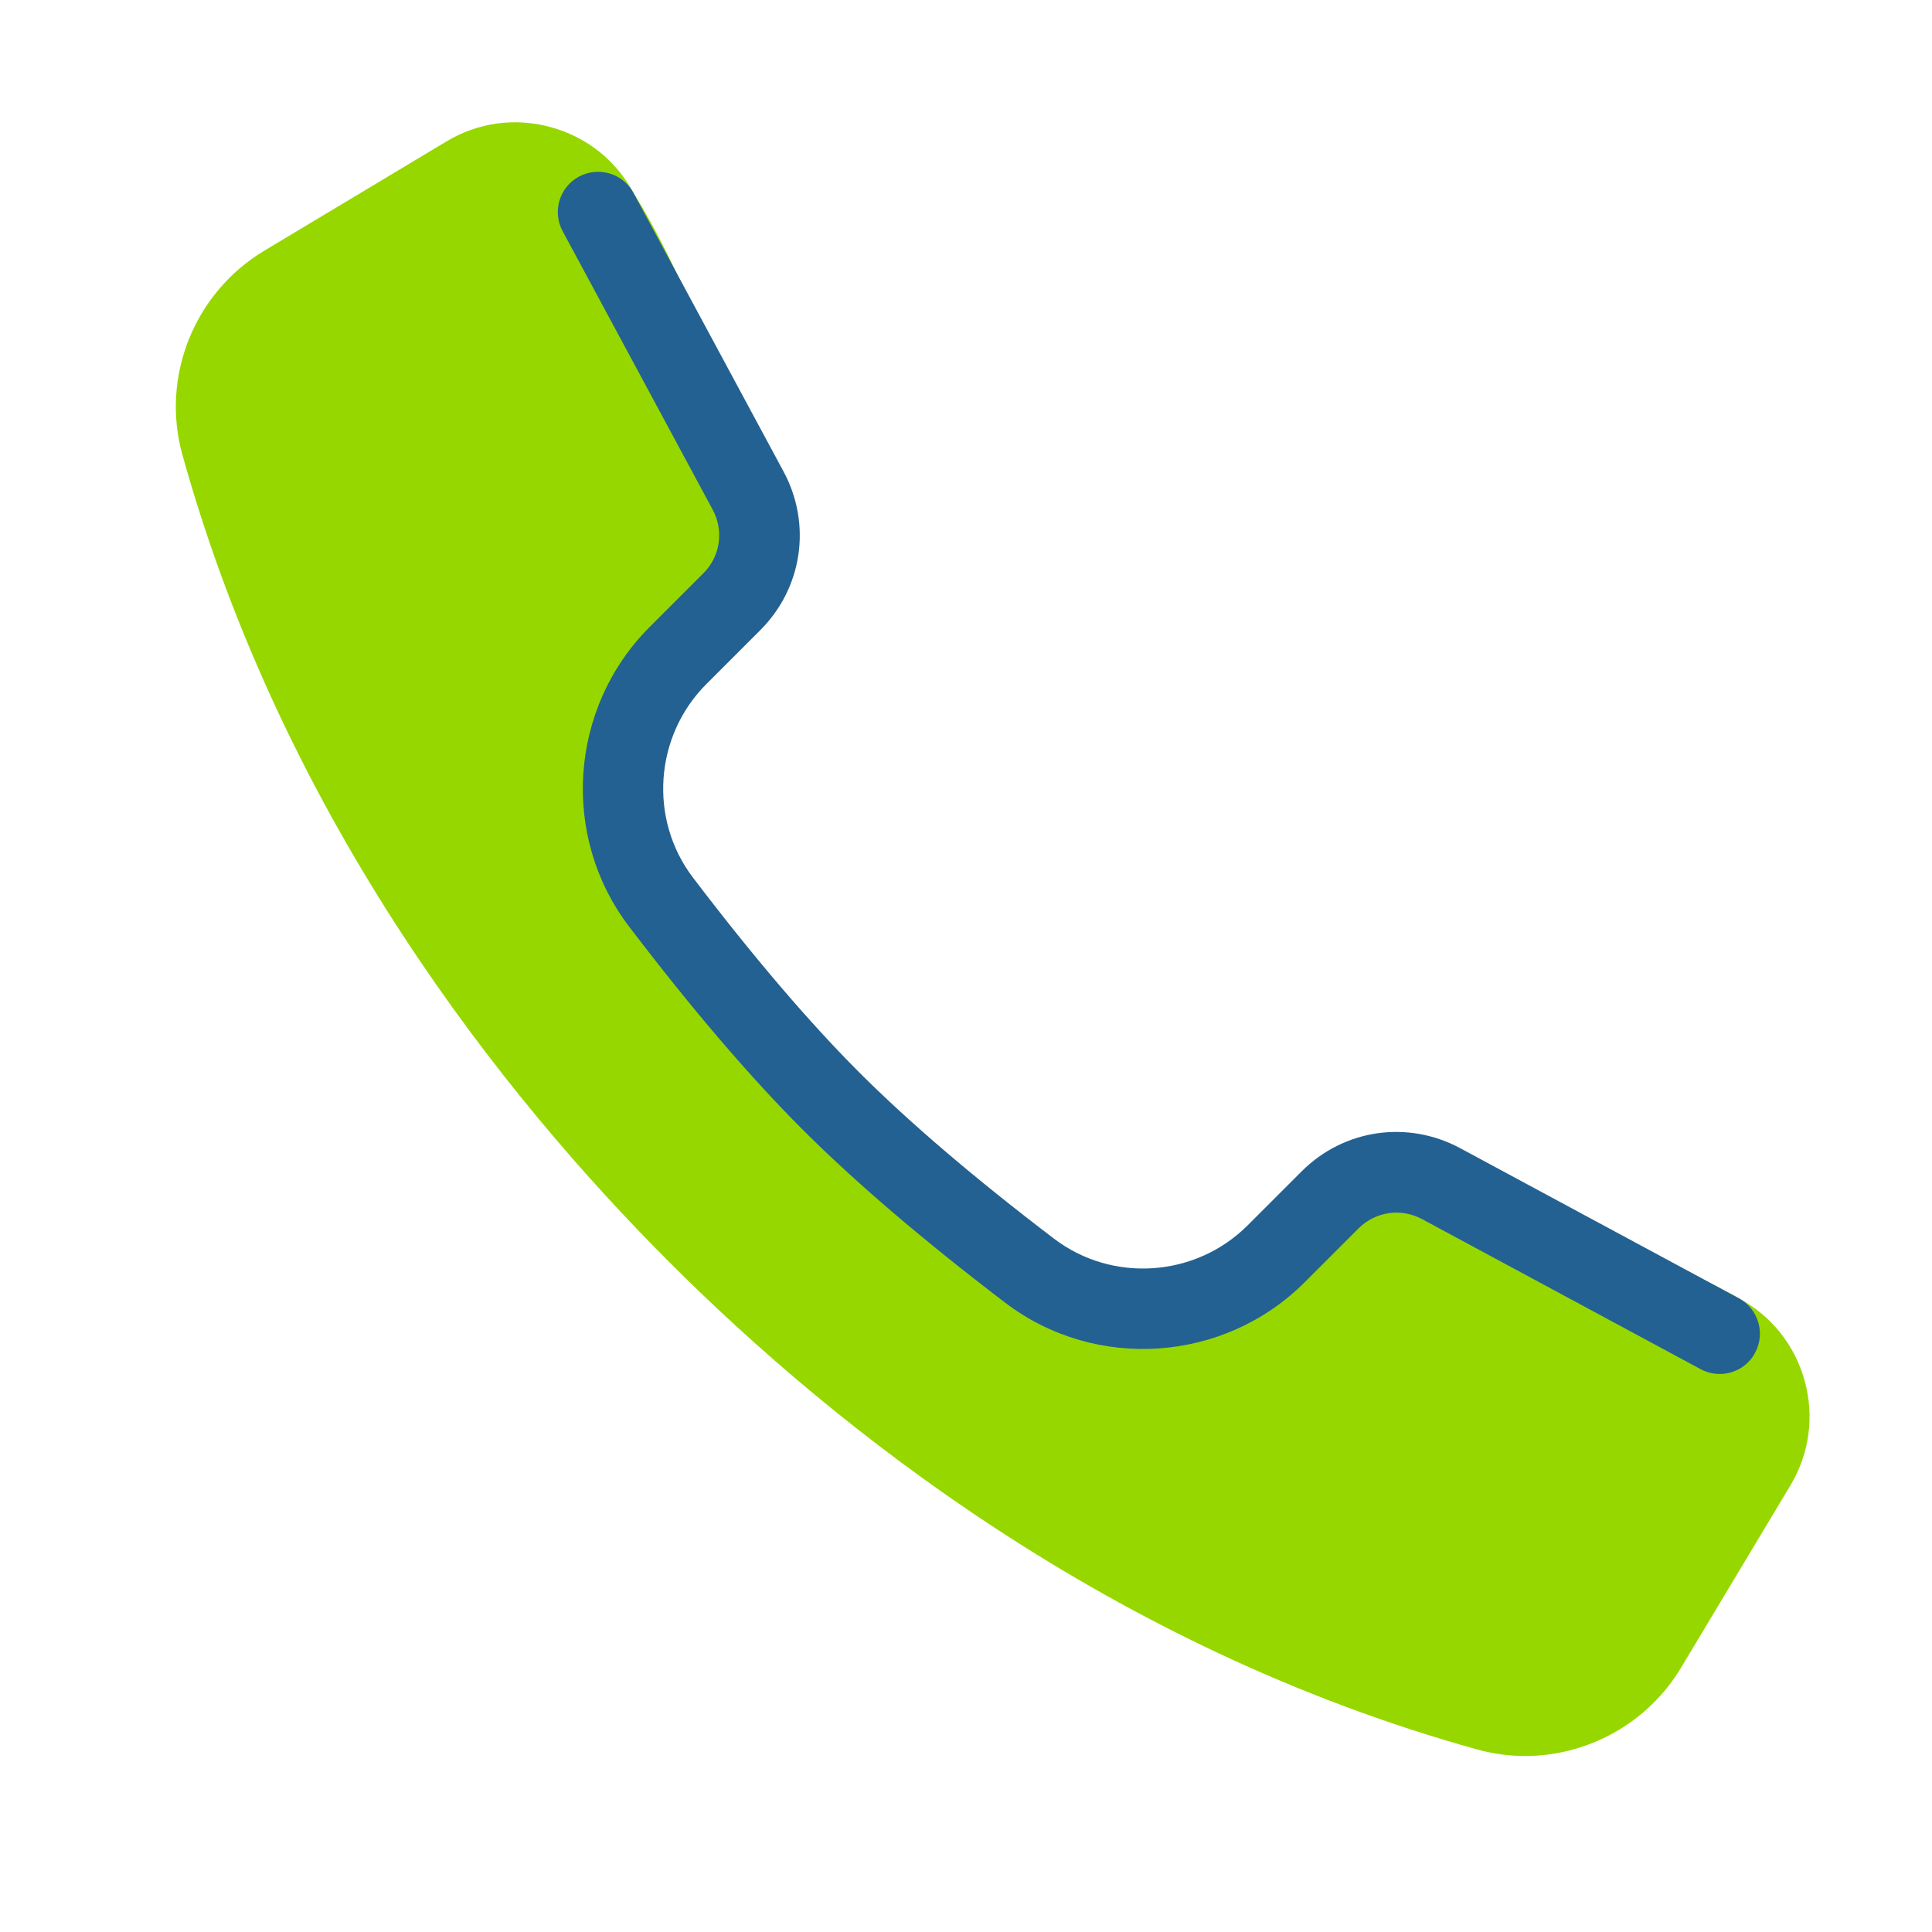<svg xmlns="http://www.w3.org/2000/svg" xmlns:xlink="http://www.w3.org/1999/xlink" viewBox="0,0,256,256" width="48px" height="48px"><g fill="none" fill-rule="nonzero" stroke="none" stroke-width="1" stroke-linecap="butt" stroke-linejoin="miter" stroke-miterlimit="10" stroke-dasharray="" stroke-dashoffset="0" font-family="none" font-weight="none" font-size="none" text-anchor="none" style="mix-blend-mode: normal"><g transform="scale(5.333,5.333)"><path d="M44.84,34.31c-0.244,-0.887 -0.825,-1.616 -1.635,-2.053c0,0 -9.205,-5.257 -11.201,-0.812c-0.75,1.67 -5.363,1.436 -6.812,0.333c-1.967,-1.497 -3.595,-2.887 -4.839,-4.131c-1.244,-1.244 -2.634,-2.872 -4.131,-4.839c-1.104,-1.45 -1.027,-4.59 0.333,-5.812c4.445,-3.996 -0.812,-12.2 -0.812,-12.2c-0.436,-0.811 -1.165,-1.391 -2.053,-1.635c-0.884,-0.246 -1.811,-0.12 -2.601,0.355l-4.526,2.715c-1.734,1.042 -2.57,3.122 -2.033,5.061c2.534,9.12 7.981,15.949 12.105,20.072c4.124,4.125 10.953,9.573 20.072,12.105c0.394,0.108 0.792,0.161 1.188,0.161c1.552,0 3.043,-0.812 3.873,-2.194l2.715,-4.526c0.474,-0.79 0.601,-1.713 0.357,-2.6z" fill="#97d700"></path><path d="M42.729,34.138c-0.16,0 -0.322,-0.038 -0.474,-0.119l-6.923,-3.729c-0.522,-0.28 -1.155,-0.188 -1.577,0.231l-1.338,1.338c-1.997,1.997 -5.193,2.218 -7.438,0.511c-2.038,-1.552 -3.734,-3.001 -5.042,-4.309c-1.308,-1.308 -2.757,-3.004 -4.309,-5.042c-1.706,-2.243 -1.486,-5.44 0.511,-7.438l1.338,-1.338c0.42,-0.42 0.513,-1.055 0.231,-1.578l-3.729,-6.922c-0.262,-0.486 -0.079,-1.093 0.406,-1.355c0.488,-0.262 1.094,-0.079 1.355,0.406l3.729,6.923c0.703,1.309 0.47,2.892 -0.579,3.94l-1.338,1.338c-1.293,1.293 -1.437,3.362 -0.333,4.812c1.497,1.967 2.887,3.595 4.131,4.839c1.244,1.244 2.872,2.634 4.839,4.131c1.449,1.103 3.518,0.961 4.812,-0.333l1.338,-1.338c1.048,-1.05 2.631,-1.281 3.939,-0.579l6.924,3.729c0.485,0.263 0.668,0.869 0.406,1.355c-0.177,0.336 -0.522,0.527 -0.879,0.527z" fill="#236192"></path></g></g></svg>